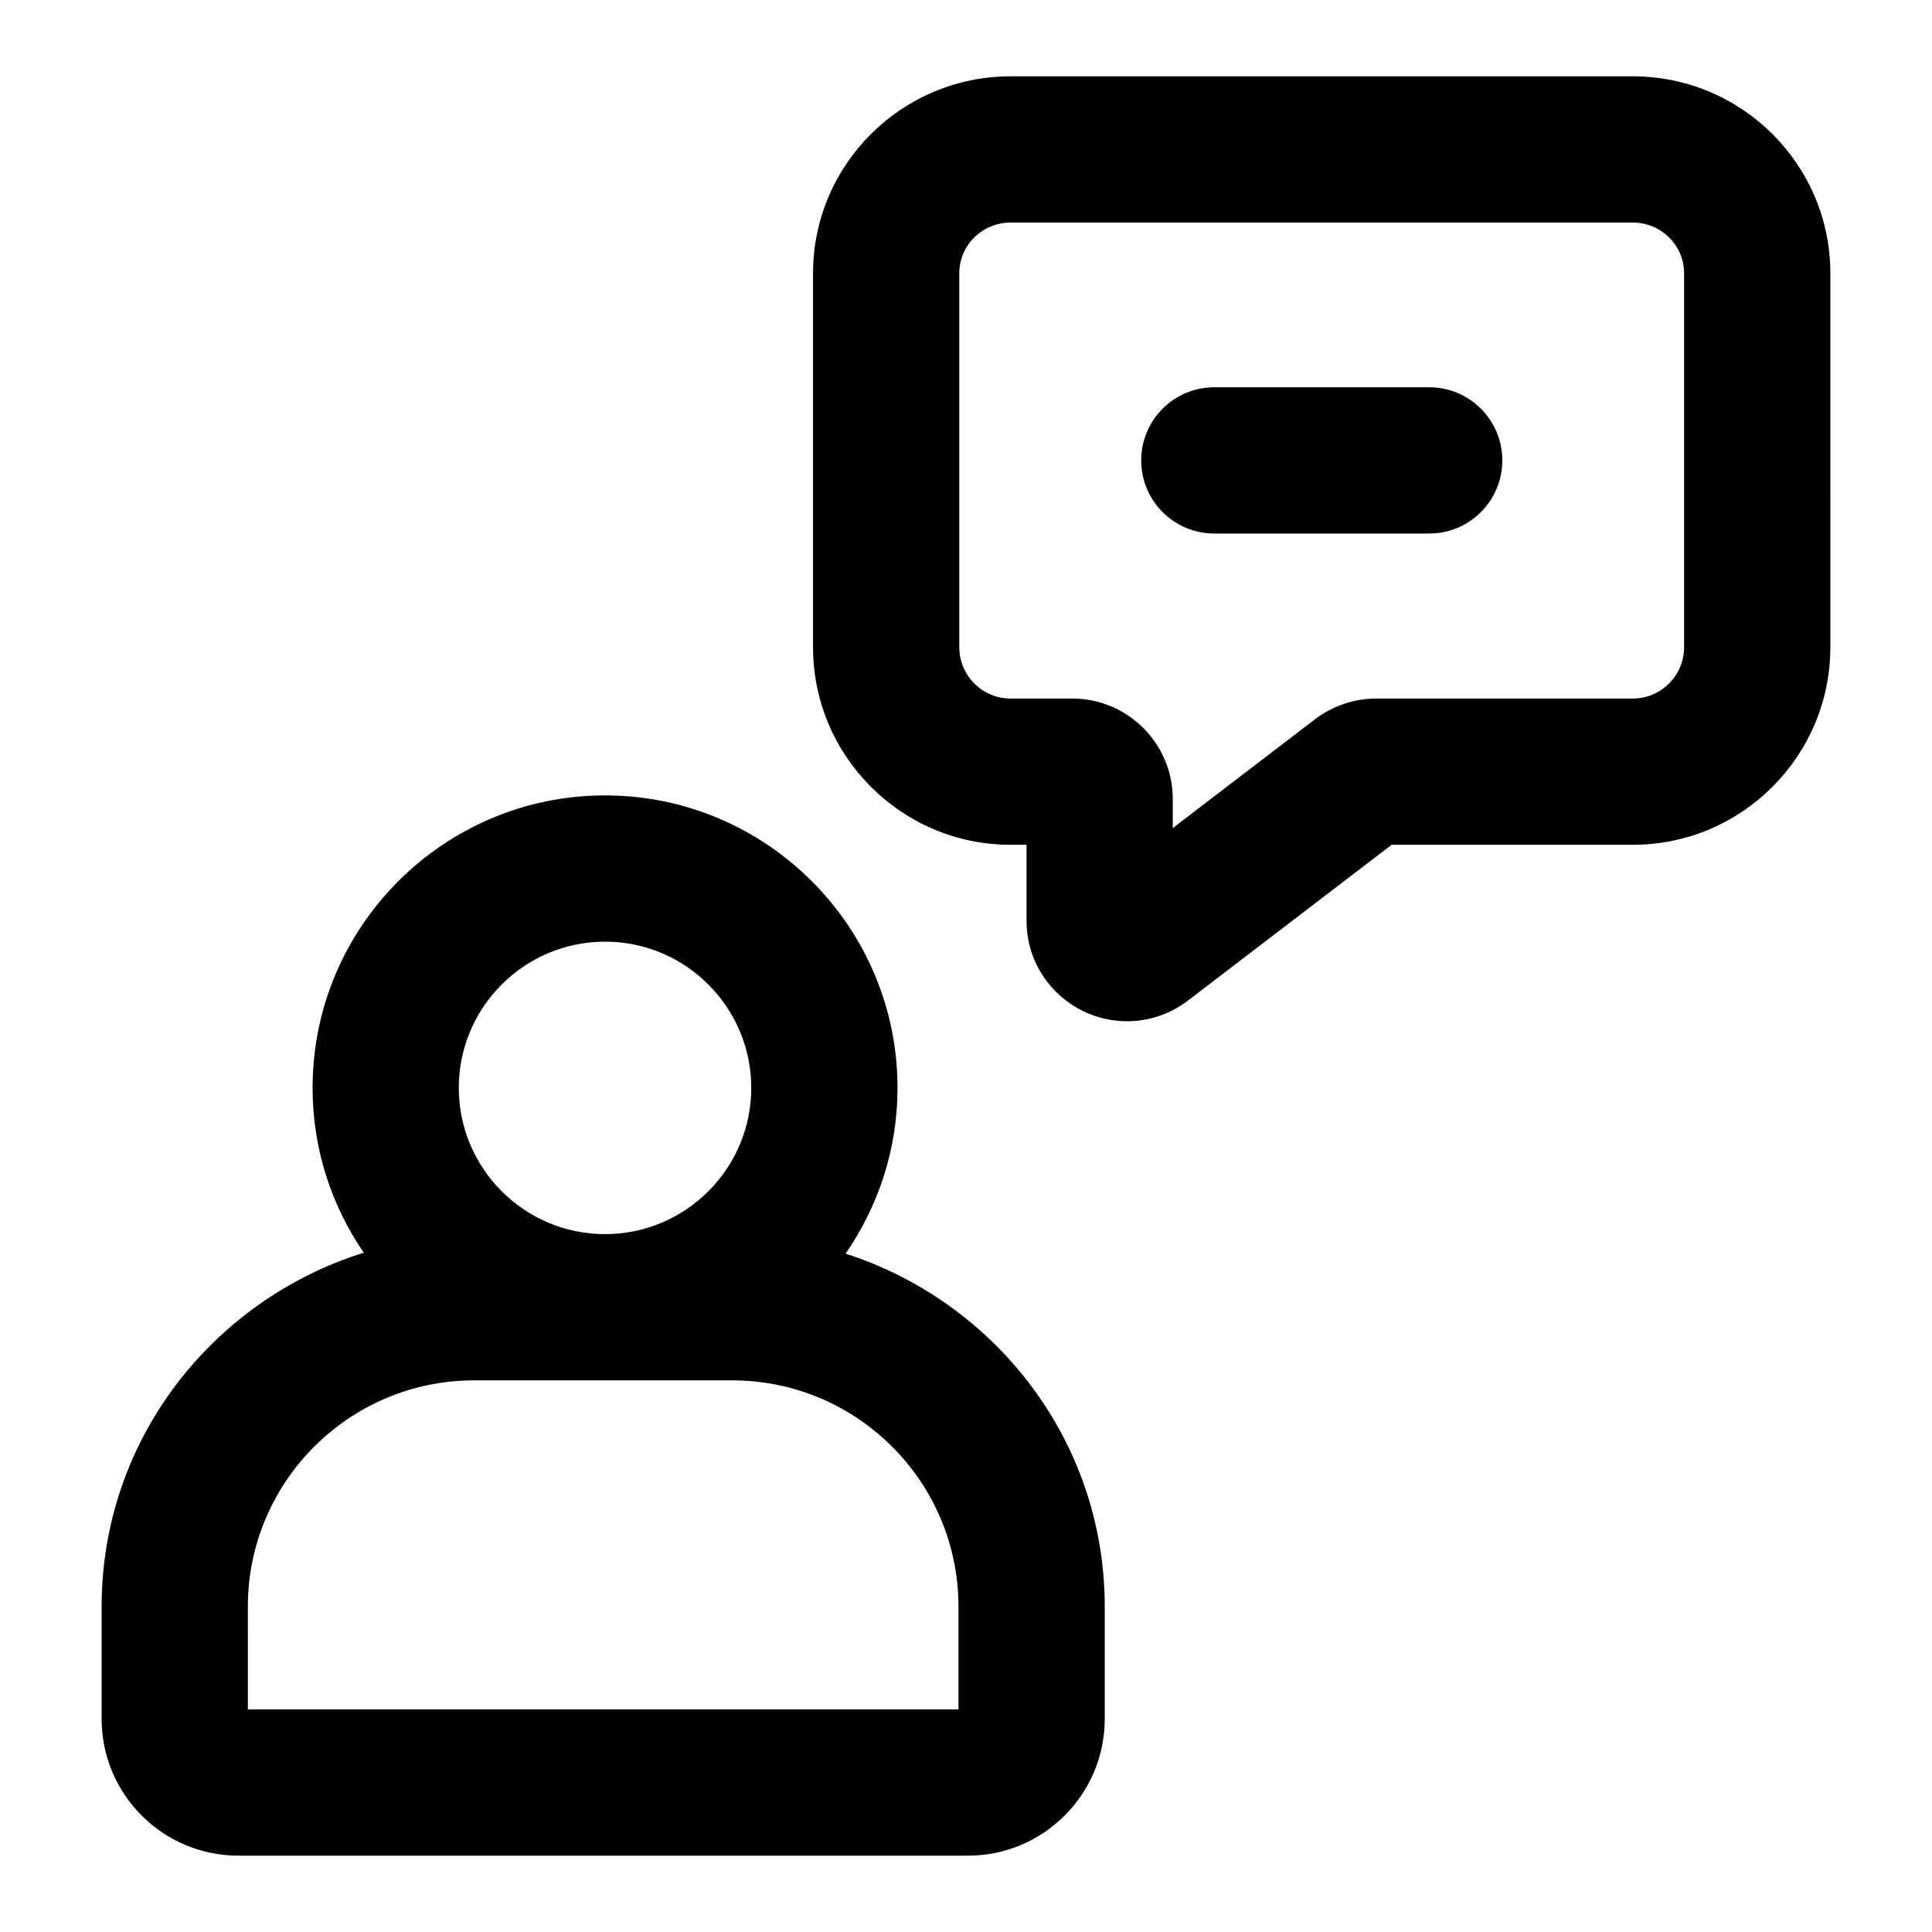 <?xml version="1.0" encoding="UTF-8"?>
<!-- Uploaded to: ICON Repo, www.svgrepo.com, Generator: ICON Repo Mixer Tools -->
<svg fill="#000000" width="800px" height="800px" version="1.1" viewBox="144 144 512 512" xmlns="http://www.w3.org/2000/svg">
 <g>
  <path d="m458.85 409.14 53.949-41.262h63.902c28.875 0 52.359-23.484 52.359-52.352l0.004-99.121c0-28.773-23.484-52.18-52.34-52.18h-164.92c-28.859 0-52.34 23.406-52.34 52.18v99.121c0 28.867 23.484 52.352 52.34 52.352h4.238v20.105c0 15.176 12.383 26.664 26.664 26.664 5.715-0.004 11.395-1.867 16.141-5.508zm-30.672-80.02h-16.371c-7.492 0-13.586-6.102-13.586-13.598v-99.117c0-7.398 6.094-13.426 13.586-13.426h164.91c7.492 0 13.586 6.027 13.586 13.426v99.121c0 7.492-6.113 13.598-13.605 13.598l-68.008-0.004c-5.789 0-11.523 1.941-16.18 5.477l-37.715 28.848 0.004-7.688c0-14.684-11.941-26.637-26.625-26.637z"/>
  <path d="m465.81 285.39h56.941c10.711 0 19.379-8.676 19.379-19.379 0-10.699-8.668-19.379-19.379-19.379h-56.941c-10.711 0-19.379 8.676-19.379 19.379 0.004 10.703 8.668 19.379 19.379 19.379z"/>
  <path d="m170.93 569.76v29.766c0 19.984 16.254 36.238 36.219 36.238h193.38c19.984 0 36.238-16.254 36.238-36.238v-29.766c0-43.887-28.992-80.742-68.676-93.535 8.641-12.504 13.762-27.609 13.762-43.926 0-42.738-34.762-77.508-77.508-77.508s-77.508 34.77-77.508 77.508c0 16.199 5.027 31.23 13.562 43.68-40.098 12.559-69.465 49.605-69.465 93.781zm133.41-176.21c21.363 0 38.754 17.383 38.754 38.754 0 21.375-17.391 38.754-38.754 38.754s-38.754-17.383-38.754-38.754c-0.004-21.375 17.387-38.754 38.754-38.754zm-94.656 176.21c0-33.059 26.891-59.949 59.949-59.949h68.426c33.059 0 59.949 26.891 59.949 59.949v27.25h-188.32z"/>
 </g>
</svg>